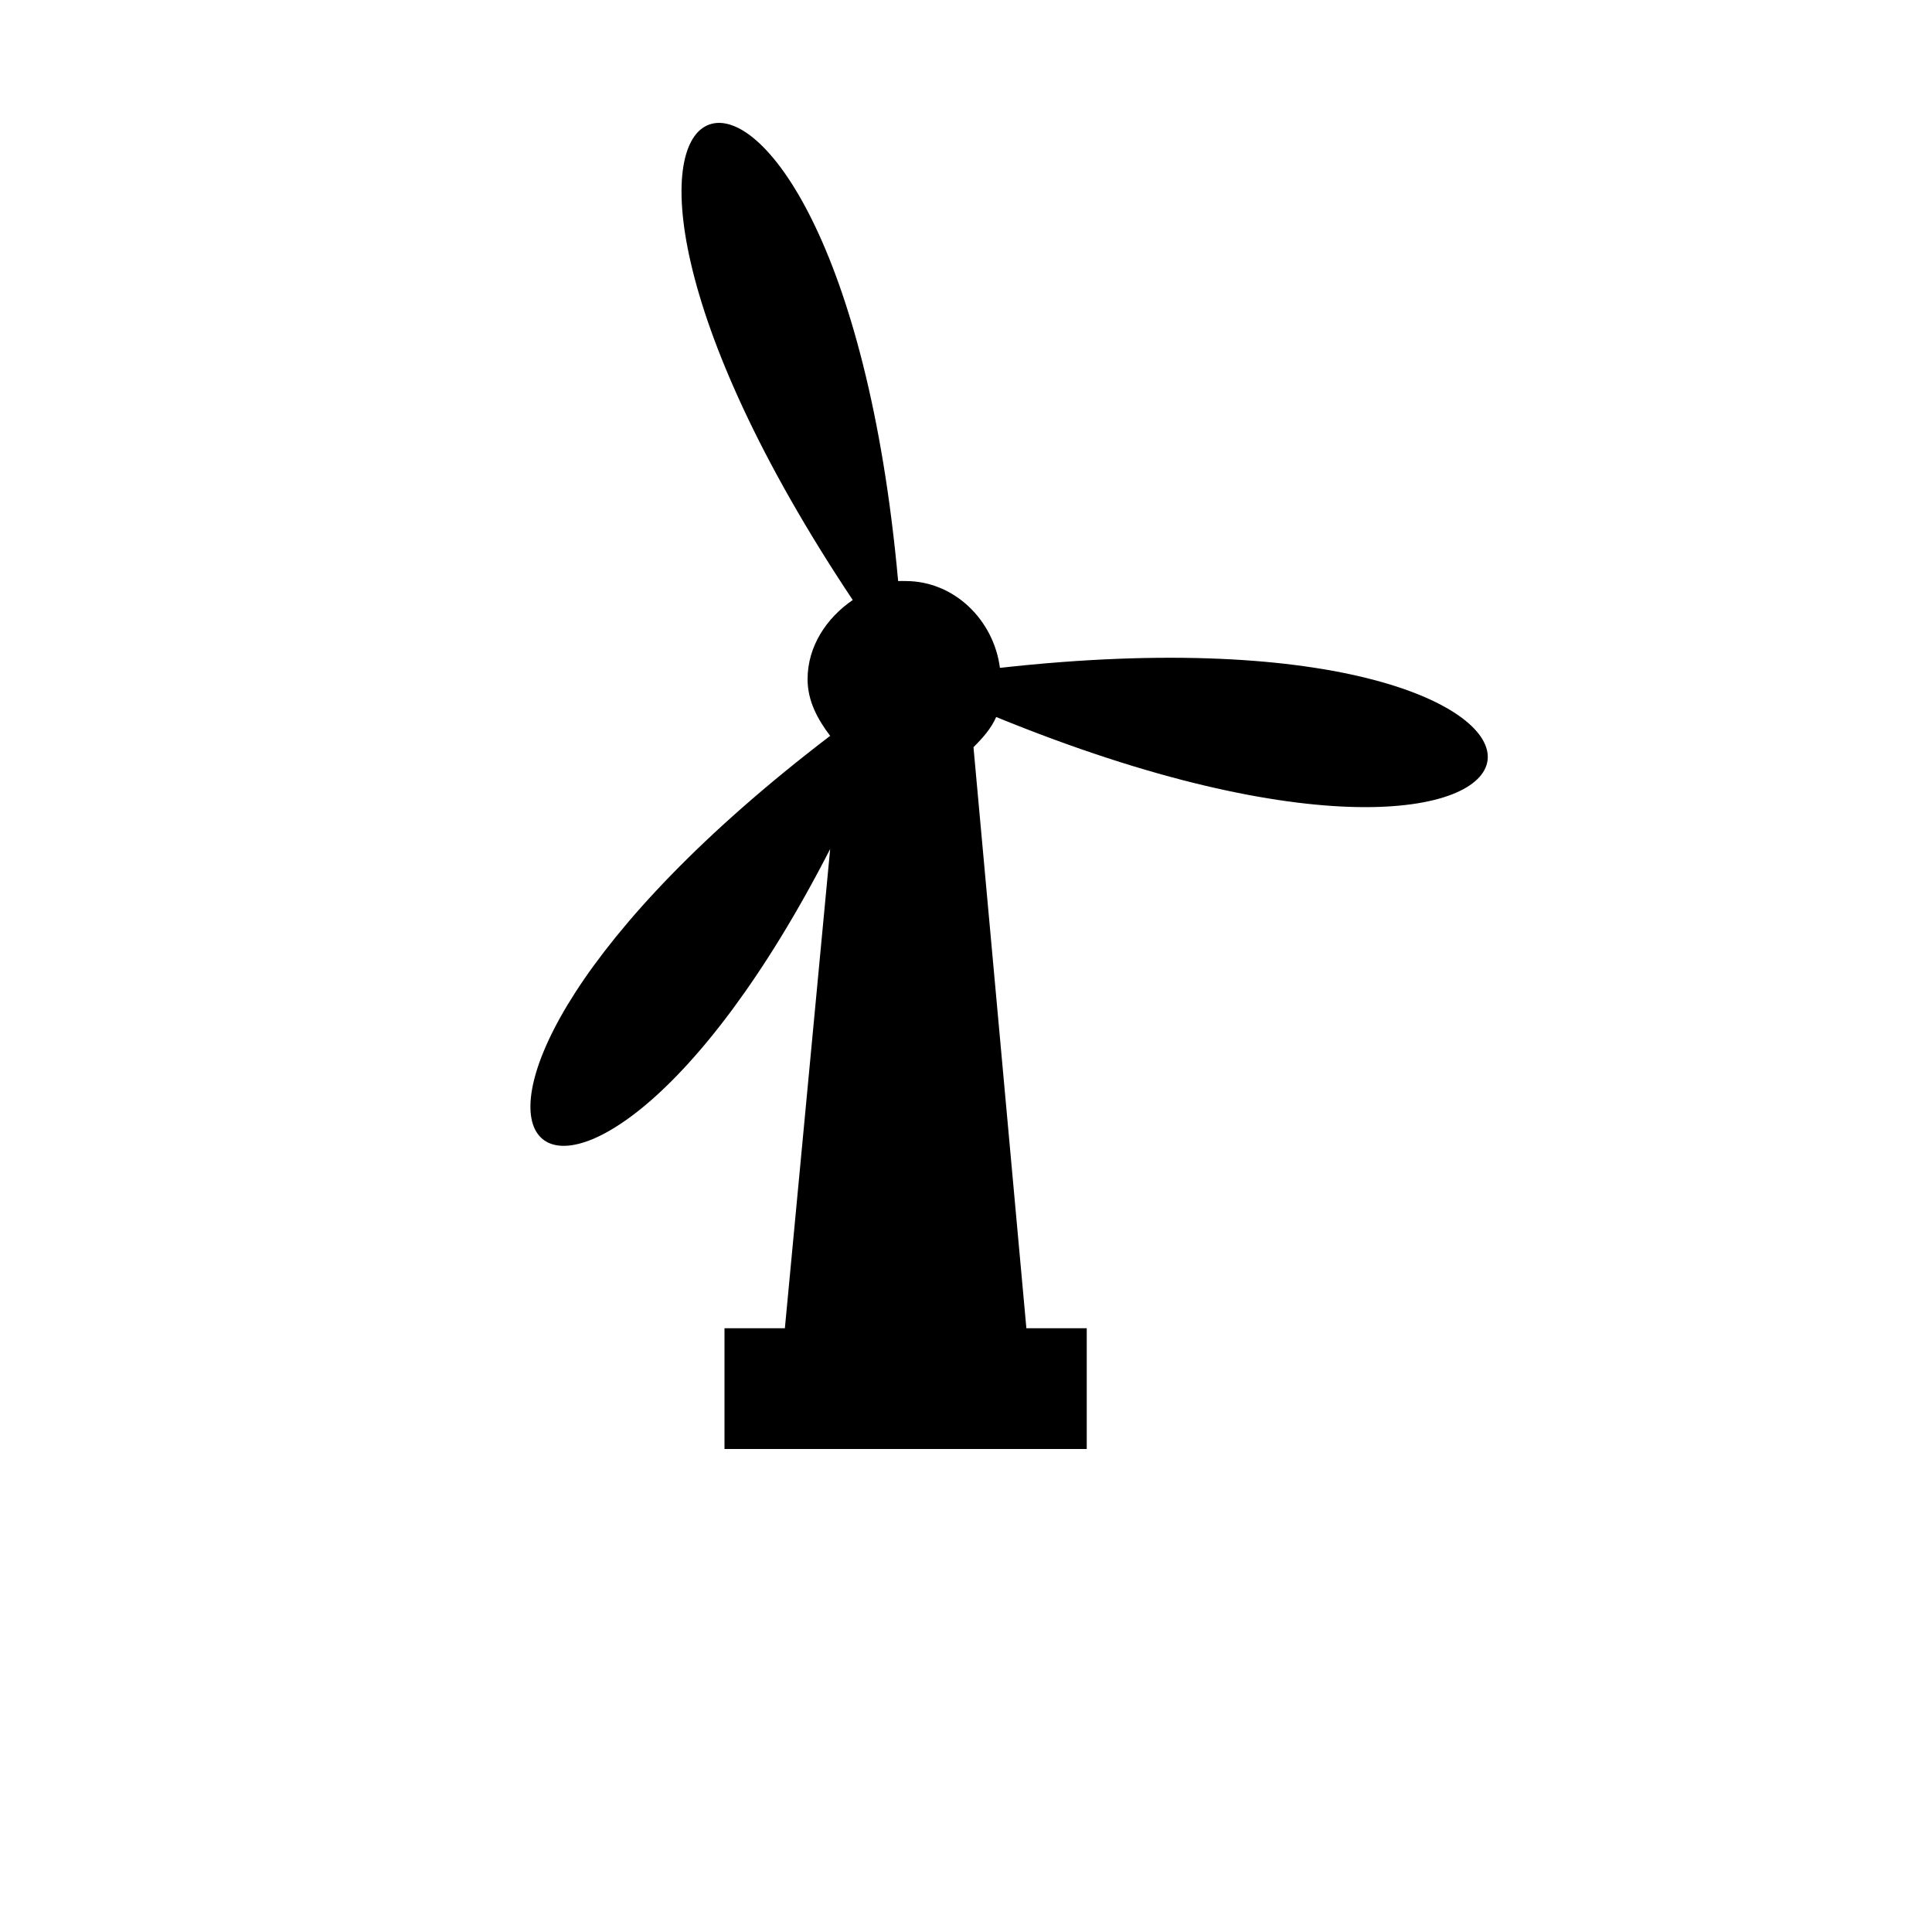 <?xml version="1.0" encoding="UTF-8" standalone="no"?>
<!-- Created with Inkscape (http://www.inkscape.org/) -->

<svg
   xmlns:dc="http://purl.org/dc/elements/1.1/"
   xmlns:cc="http://creativecommons.org/ns#"
   xmlns:rdf="http://www.w3.org/1999/02/22-rdf-syntax-ns#"
   xmlns:svg="http://www.w3.org/2000/svg"
   xmlns="http://www.w3.org/2000/svg"
   xmlns:sodipodi="http://sodipodi.sourceforge.net/DTD/sodipodi-0.dtd"
   xmlns:inkscape="http://www.inkscape.org/namespaces/inkscape"
   width="16"
   height="16"
   id="svg2"
   inkscape:label="Pozadí"
   version="1.1"
   inkscape:version="0.48.0 r9654"
   inkscape:export-filename="F:\GIS\render\symbols\monument.png"
   inkscape:export-xdpi="90"
   inkscape:export-ydpi="90"
   sodipodi:docname="chimney.svg">
  <defs
     id="defs3">
    <inkscape:path-effect
       effect="spiro"
       id="path-effect3804"
       is_visible="true" />
    <inkscape:path-effect
       effect="spiro"
       id="path-effect3800"
       is_visible="true" />
    <inkscape:path-effect
       effect="spiro"
       id="path-effect3003"
       is_visible="true" />
    <inkscape:path-effect
       effect="spiro"
       id="path-effect3021"
       is_visible="true" />
    <inkscape:path-effect
       effect="spiro"
       id="path-effect3017"
       is_visible="true" />
    <inkscape:path-effect
       effect="spiro"
       id="path-effect3011"
       is_visible="true" />
    <inkscape:path-effect
       effect="spiro"
       id="path-effect3007"
       is_visible="true" />
    <inkscape:path-effect
       effect="spiro"
       id="path-effect3002"
       is_visible="true" />
    <inkscape:path-effect
       effect="spiro"
       id="path-effect2998"
       is_visible="true" />
    <inkscape:path-effect
       effect="spiro"
       id="path-effect2994"
       is_visible="true" />
    <filter
       inkscape:collect="always"
       id="filter3831"
       x="-0.143"
       width="1.286"
       y="-0.103"
       height="1.207">
      <feGaussianBlur
         inkscape:collect="always"
         stdDeviation="0.473"
         id="feGaussianBlur3833" />
    </filter>
  </defs>
  <sodipodi:namedview
     id="base"
     pagecolor="#ffffff"
     bordercolor="#666666"
     borderopacity="1.0"
     inkscape:pageopacity="0.0"
     inkscape:pageshadow="2"
     inkscape:zoom="27.375"
     inkscape:cx="5.2524334"
     inkscape:cy="9.5172347"
     inkscape:document-units="px"
     inkscape:current-layer="layer1"
     showgrid="true"
     inkscape:window-width="1256"
     inkscape:window-height="737"
     inkscape:window-x="0"
     inkscape:window-y="-3"
     inkscape:window-maximized="0"
     inkscape:snap-grids="true">
    <inkscape:grid
       type="xygrid"
       id="grid3768"
       empspacing="4"
       visible="true"
       enabled="true"
       snapvisiblegridlinesonly="true"
       dotted="false" />
  </sodipodi:namedview>
  <g
     inkscape:label="Vrstva 1"
     inkscape:groupmode="layer"
     id="layer1"
     transform="translate(0,-1036.362)">
    <path
       id="path3829"
       transform="translate(0,1036.362)"
       d="M 5.875 1.031 C 5.443 1.183 5.502 2.629 7.062 4.969 C 6.846 5.117 6.688 5.351 6.688 5.625 C 6.688 5.805 6.771 5.957 6.875 6.094 C 2.608 9.35 4.681 11.312 6.875 7.031 L 6.5 11 L 6 11 L 6 12 L 9 12 L 9 11 L 8.5 11 L 8.062 6.188 C 8.137 6.113 8.208 6.034 8.25 5.938 C 13.452 8.065 13.889 4.905 8.281 5.531 C 8.23 5.137 7.905 4.812 7.5 4.812 C 7.479 4.812 7.458 4.811 7.438 4.812 C 7.185 2.02 6.306 0.879 5.875 1.031 z "
       style="font-size:medium;font-style:normal;font-variant:normal;font-weight:normal;font-stretch:normal;text-indent:0;text-align:start;text-decoration:none;line-height:normal;letter-spacing:normal;word-spacing:normal;text-transform:none;direction:ltr;block-progression:tb;writing-mode:lr-tb;text-anchor:start;baseline-shift:baseline;color:#000000;fill:#ffffff;fill-opacity:1;stroke:#ffffff;stroke-width:1px;marker:none;visibility:visible;display:inline;overflow:visible;enable-background:accumulate;font-family:Sans;-inkscape-font-specification:Sans;filter:url(#filter3831)" />
    <path
       style="font-size:medium;font-style:normal;font-variant:normal;font-weight:normal;font-stretch:normal;text-indent:0;text-align:start;text-decoration:none;line-height:normal;letter-spacing:normal;word-spacing:normal;text-transform:none;direction:ltr;block-progression:tb;writing-mode:lr-tb;text-anchor:start;baseline-shift:baseline;color:#000000;fill:#000000;fill-opacity:1;stroke:none;stroke-width:1px;marker:none;visibility:visible;display:inline;overflow:visible;enable-background:accumulate;font-family:Sans;-inkscape-font-specification:Sans"
       d="M 5.875 1.031 C 5.443 1.183 5.502 2.629 7.062 4.969 C 6.846 5.117 6.688 5.351 6.688 5.625 C 6.688 5.805 6.771 5.957 6.875 6.094 C 2.608 9.35 4.681 11.312 6.875 7.031 L 6.5 11 L 6 11 L 6 12 L 9 12 L 9 11 L 8.5 11 L 8.062 6.188 C 8.137 6.113 8.208 6.034 8.25 5.938 C 13.452 8.065 13.889 4.905 8.281 5.531 C 8.23 5.137 7.905 4.812 7.5 4.812 C 7.479 4.812 7.458 4.811 7.438 4.812 C 7.185 2.02 6.306 0.879 5.875 1.031 z "
       transform="translate(0,1036.362)"
       id="path3798" />
    <g
       id="g3798-4"
       transform="translate(0,-692)"
       style="stroke-width:1.5;stroke-miterlimit:4;stroke-dasharray:none;stroke:#ffffff;stroke-opacity:1">
      <path
         sodipodi:nodetypes="cc"
         transform="translate(0,1036.362)"
         inkscape:connector-curvature="0"
         id="path3014-5"
         d="m 5,7.5 6,0"
         style="fill:none;stroke:#ffffff;stroke-width:1.5;stroke-linecap:butt;stroke-linejoin:miter;stroke-opacity:1;stroke-miterlimit:4;stroke-dasharray:none" />
      <path
         sodipodi:nodetypes="cczcc"
         inkscape:connector-curvature="0"
         id="path3016-5"
         d="m 6.5,1043.362 0,-3 c 0,0 0.318,-1.5 1.5,-1.5 1.182,0 1.5,1.5 1.5,1.5 l 0,3"
         style="fill:none;stroke:#ffffff;stroke-width:1.5;stroke-linecap:butt;stroke-linejoin:miter;stroke-opacity:1;stroke-miterlimit:4;stroke-dasharray:none" />
    </g>
  </g>
</svg>
